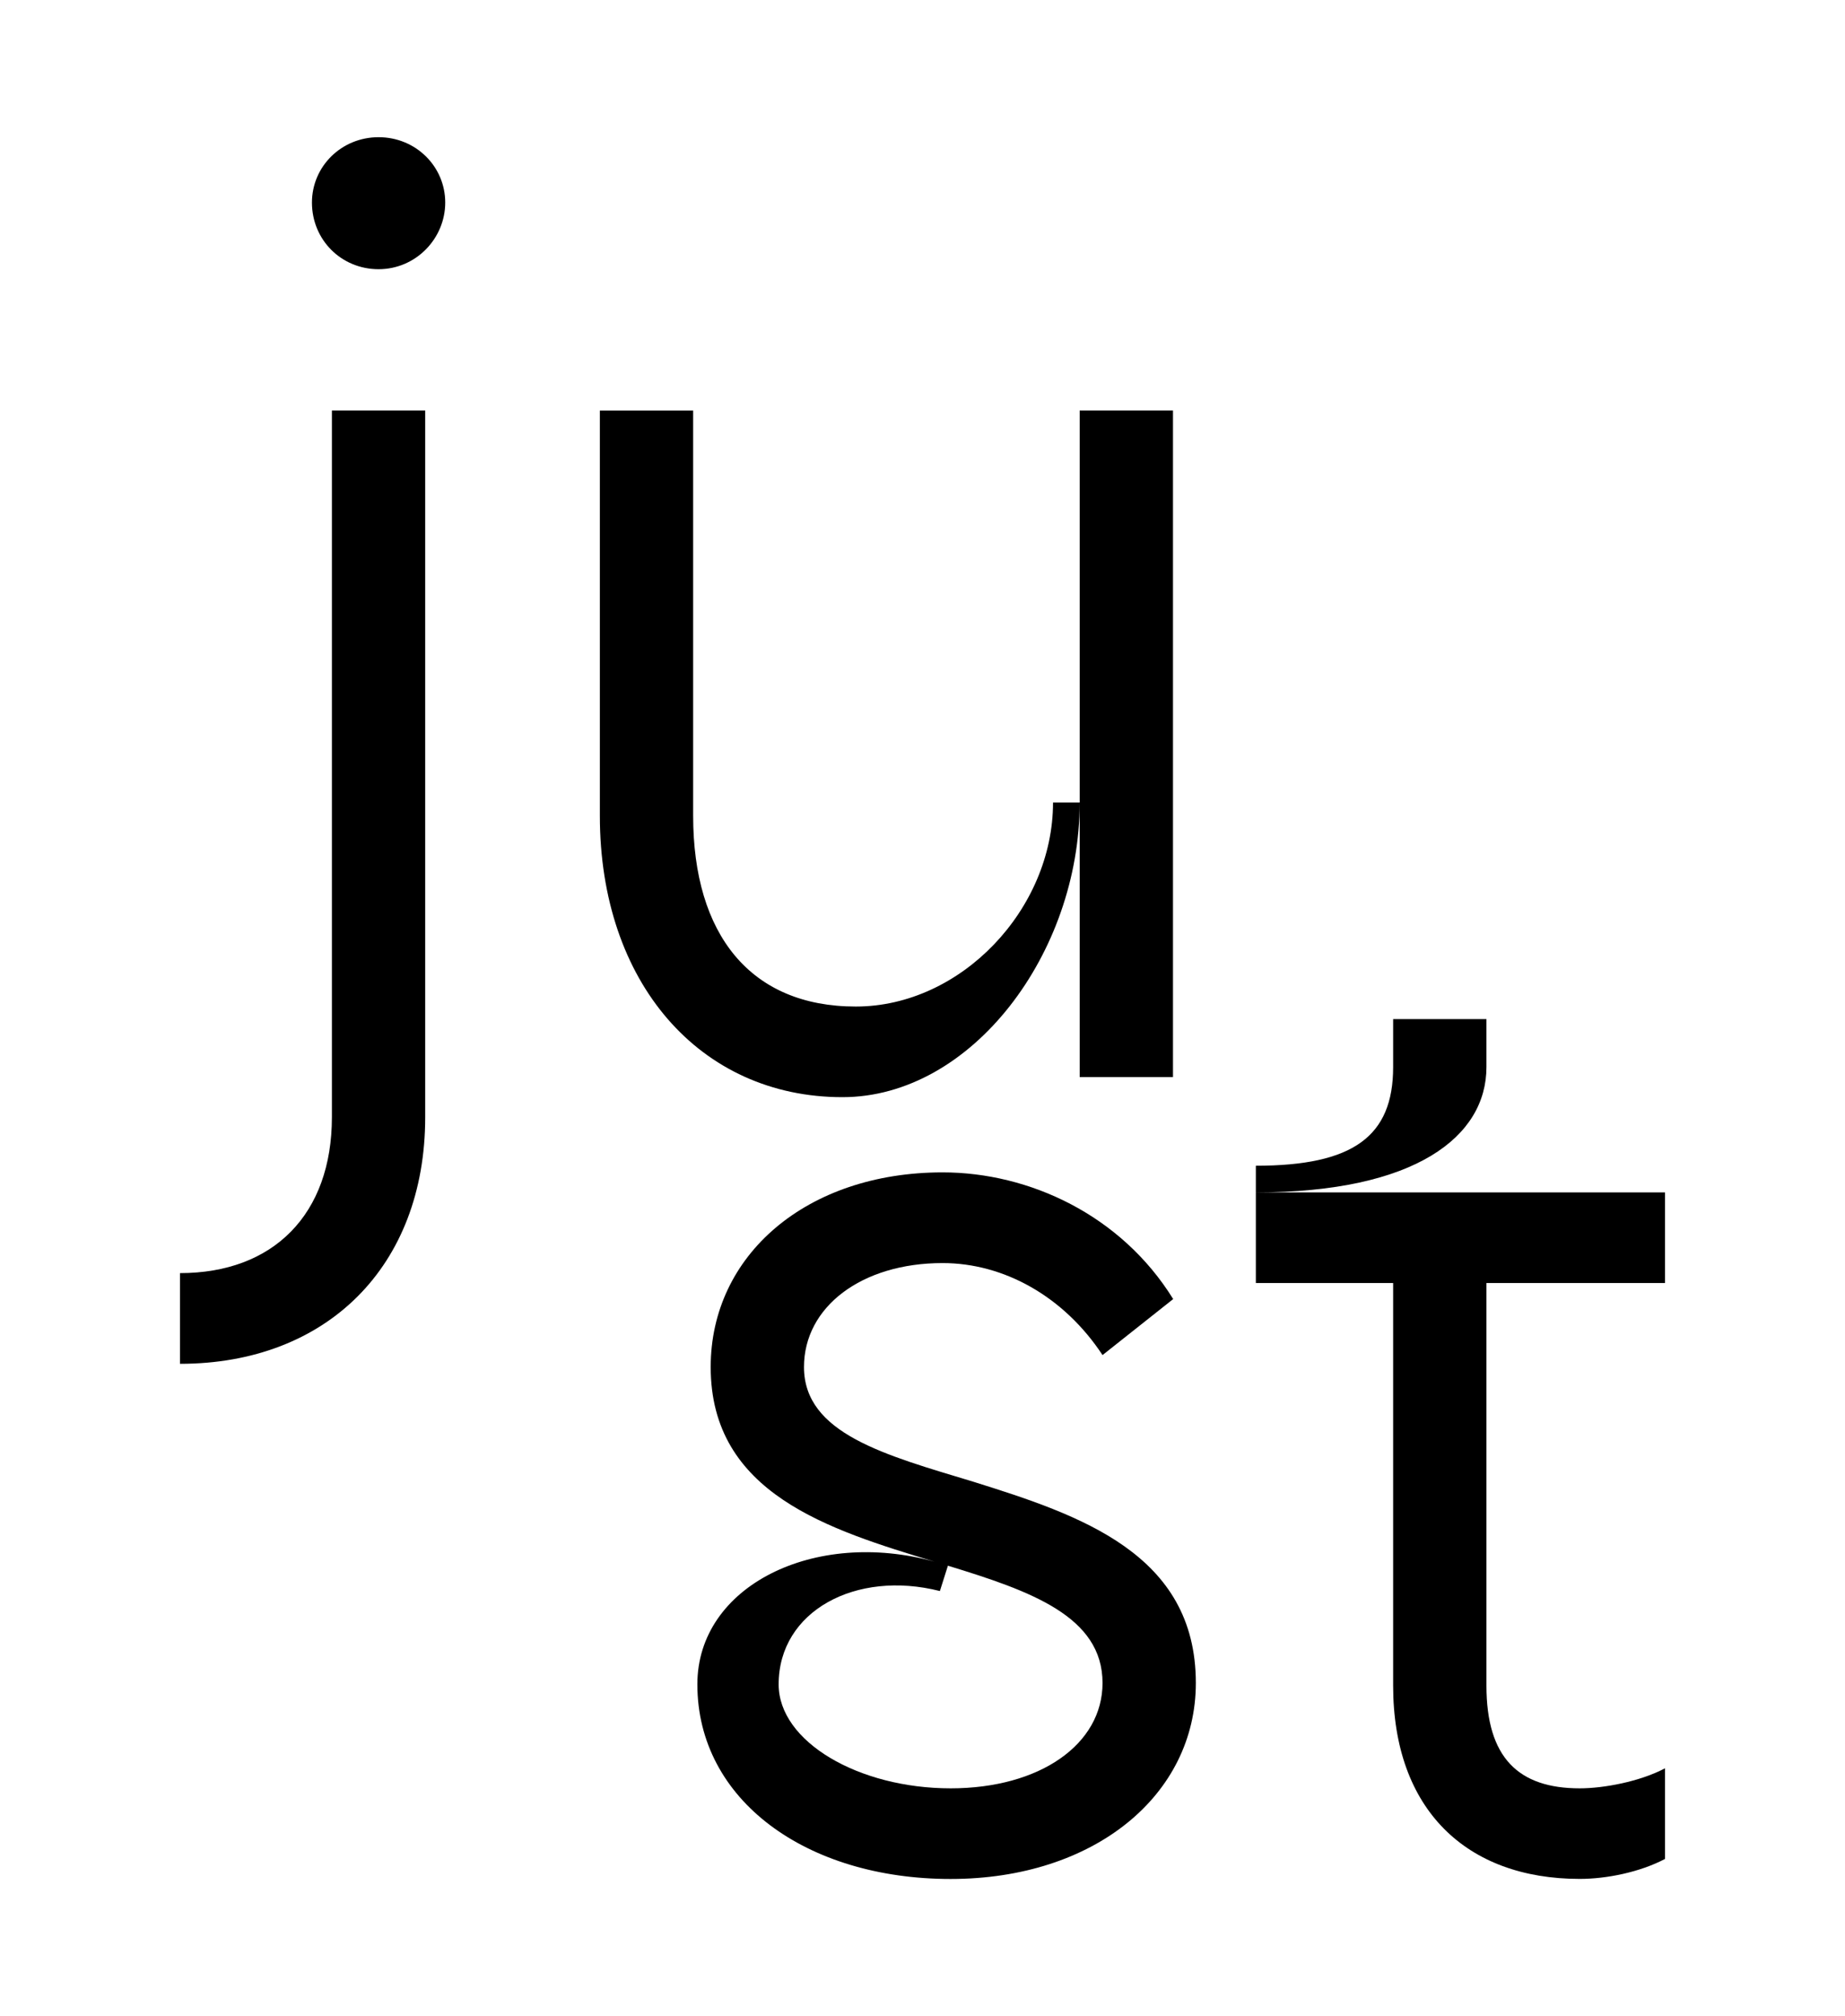 <?xml version="1.0" encoding="UTF-8"?>
<svg id="Layer_1" data-name="Layer 1" xmlns="http://www.w3.org/2000/svg" viewBox="0 0 281 307">
  <g>
    <path d="M27.41,193.85c14.21,0,23.14-8.93,23.14-23.75V62.51h14.21v107.59c0,22.74-15.02,37.56-37.35,37.56v-13.8ZM47.51,30.84c0-5.48,4.47-9.95,10.15-9.95s10.15,4.47,10.15,9.95-4.47,10.15-10.15,10.15-10.15-4.47-10.15-10.15Z"/>
    <path d="M91.36,124.23v-61.71h14.21v61.71c0,18.07,8.73,29.03,24.77,29.03s30.04-14.82,30.04-31.06h4.06c0,22.94-16.44,44.86-36.13,44.86-21.72,0-36.95-17.46-36.95-42.83ZM164.44,62.51h14.21v101.5h-14.21V62.51Z"/>
  </g>
  <g>
    <path d="M106.21,256.47c0-15.02,17.86-23.75,36.13-18.68-16.04-4.87-34.1-10.35-34.1-29.64,0-17.05,14.62-29.64,35.32-29.64,13.2,0,27.2,6.5,35.12,19.29l-10.76,8.53c-5.89-8.93-15.02-14.01-24.36-14.01-12.38,0-21.11,6.7-21.11,15.83,0,10.15,12.38,13.4,25.78,17.46,16.24,5.08,33.9,10.96,33.9,30.65,0,17.05-15.43,29.84-37.35,29.84s-38.57-11.98-38.57-29.64ZM144.78,272.3c13.6,0,23.14-6.7,23.14-16.04,0-10.15-10.96-14.01-23.55-17.86l-1.22,3.86c-12.79-3.25-24.56,3.04-24.56,14.21,0,8.73,12.18,15.83,26.19,15.83Z"/>
    <path d="M191.27,177.5c14.82,0,20.91-4.47,20.91-15.02v-7.31h14.21v7.31c0,10.56-10.76,19.08-35.12,19.08v-4.06ZM212.18,256.67v-61.31h-20.91v-13.8h62.32v13.8h-27.2v61.31c0,10.96,4.87,15.63,14.21,15.63,3.65,0,9.13-1.02,12.99-3.05v13.8c-3.86,2.03-8.93,3.04-12.99,3.04-17.25,0-28.42-10.56-28.42-29.44Z"/>
  </g>
</svg>